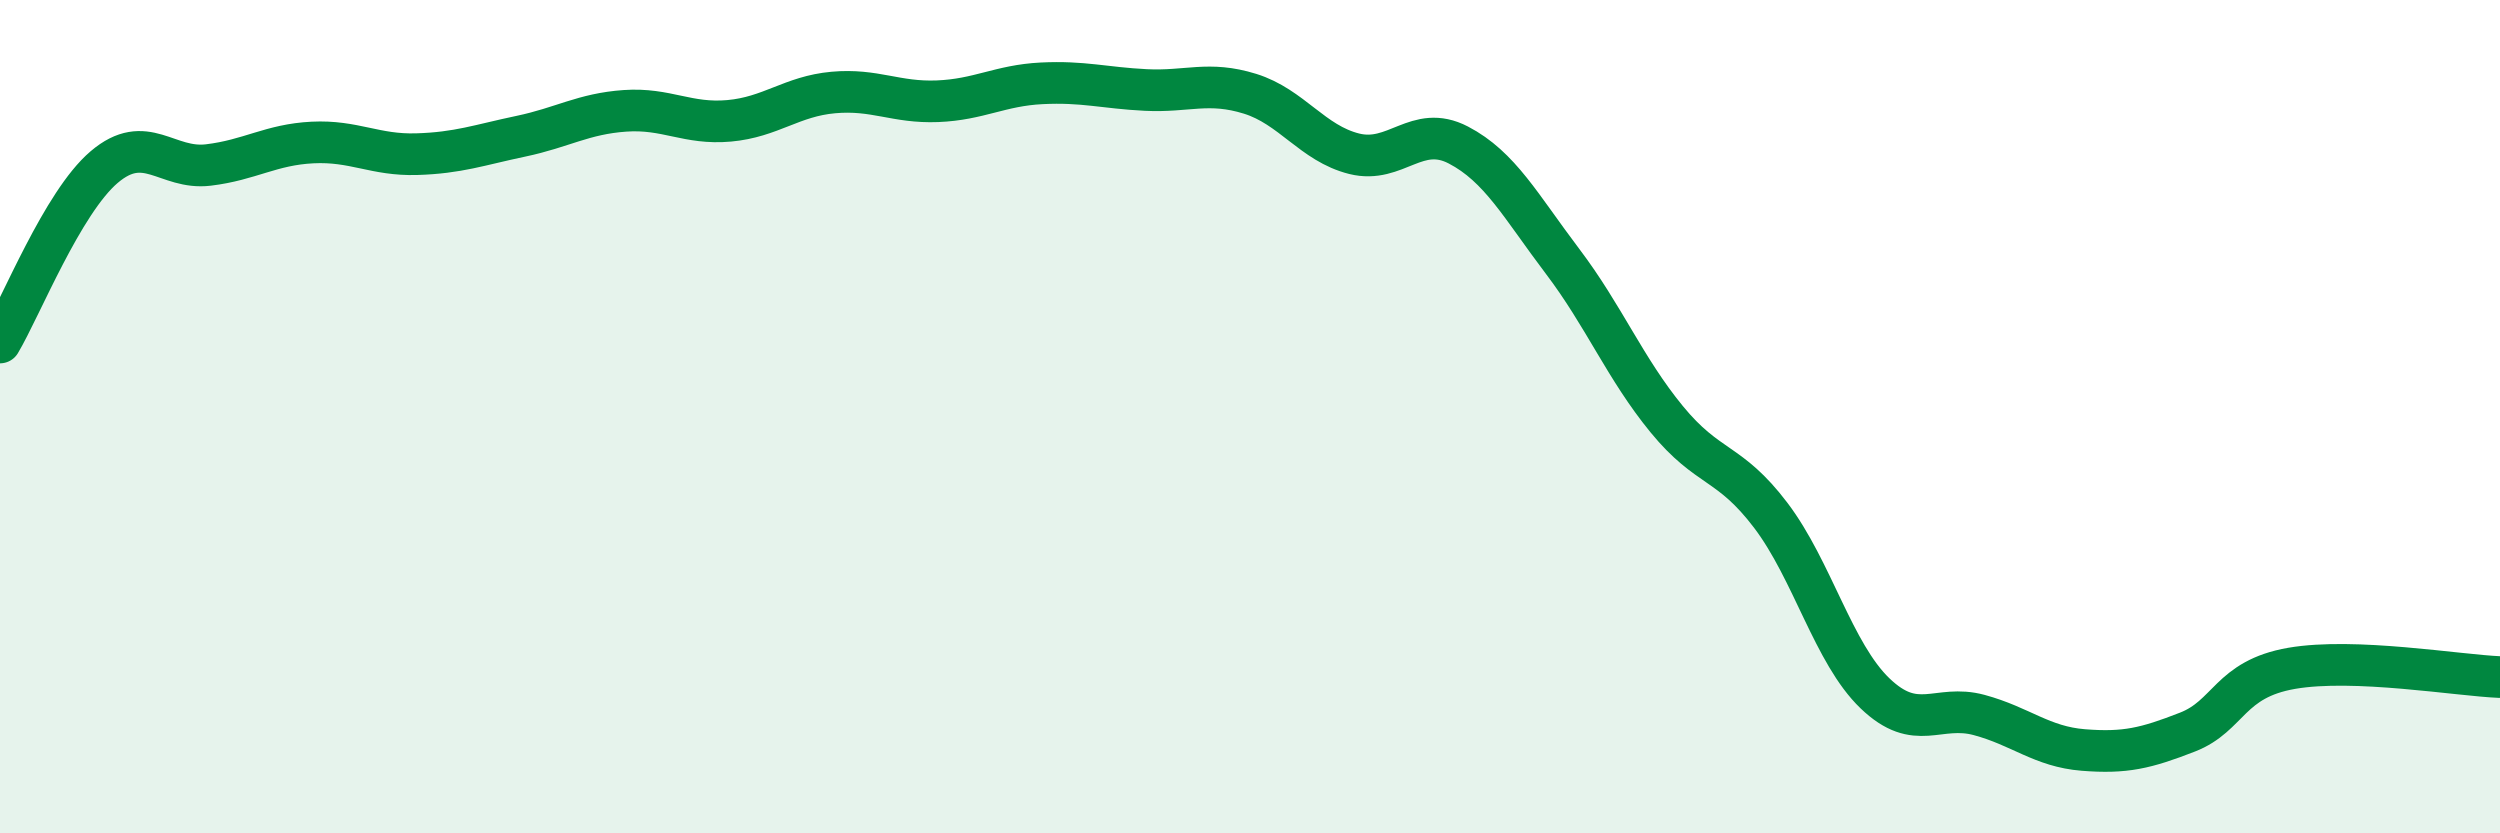 
    <svg width="60" height="20" viewBox="0 0 60 20" xmlns="http://www.w3.org/2000/svg">
      <path
        d="M 0,8.22 C 0.5,7.38 1.5,4.86 2.5,4.01 C 3.5,3.16 4,4.08 5,3.96 C 6,3.84 6.5,3.47 7.5,3.42 C 8.5,3.37 9,3.73 10,3.7 C 11,3.67 11.5,3.48 12.5,3.27 C 13.5,3.06 14,2.73 15,2.66 C 16,2.59 16.5,2.99 17.5,2.9 C 18.5,2.81 19,2.31 20,2.22 C 21,2.13 21.5,2.47 22.5,2.43 C 23.5,2.39 24,2.05 25,2 C 26,1.95 26.5,2.11 27.5,2.16 C 28.5,2.21 29,1.94 30,2.25 C 31,2.56 31.5,3.44 32.5,3.69 C 33.5,3.94 34,2.96 35,3.48 C 36,4 36.5,4.95 37.5,6.27 C 38.5,7.59 39,8.84 40,10.06 C 41,11.28 41.5,11.05 42.5,12.37 C 43.5,13.69 44,15.68 45,16.64 C 46,17.6 46.5,16.89 47.5,17.16 C 48.5,17.43 49,17.92 50,18 C 51,18.08 51.5,17.96 52.5,17.57 C 53.5,17.18 53.5,16.3 55,16.04 C 56.5,15.78 59,16.21 60,16.25L60 20L0 20Z"
        fill="#008740"
        opacity="0.1"
        stroke-linecap="round"
        stroke-linejoin="round"
      />
      <path
        d="M 0,8.22 C 0.5,7.38 1.5,4.86 2.5,4.01 C 3.5,3.16 4,4.08 5,3.96 C 6,3.84 6.5,3.47 7.5,3.42 C 8.5,3.37 9,3.73 10,3.7 C 11,3.67 11.5,3.48 12.5,3.27 C 13.5,3.06 14,2.73 15,2.66 C 16,2.59 16.5,2.99 17.5,2.9 C 18.5,2.81 19,2.31 20,2.22 C 21,2.13 21.5,2.47 22.5,2.43 C 23.5,2.39 24,2.05 25,2 C 26,1.95 26.5,2.11 27.5,2.16 C 28.5,2.21 29,1.94 30,2.25 C 31,2.56 31.5,3.44 32.5,3.69 C 33.5,3.94 34,2.96 35,3.48 C 36,4 36.5,4.95 37.5,6.27 C 38.5,7.59 39,8.84 40,10.06 C 41,11.28 41.5,11.05 42.5,12.37 C 43.5,13.69 44,15.68 45,16.64 C 46,17.6 46.5,16.89 47.5,17.16 C 48.5,17.43 49,17.92 50,18 C 51,18.08 51.5,17.96 52.5,17.57 C 53.5,17.18 53.5,16.3 55,16.04 C 56.5,15.78 59,16.21 60,16.25"
        stroke="#008740"
        stroke-width="1"
        fill="none"
        stroke-linecap="round"
        stroke-linejoin="round"
      />
    </svg>
  